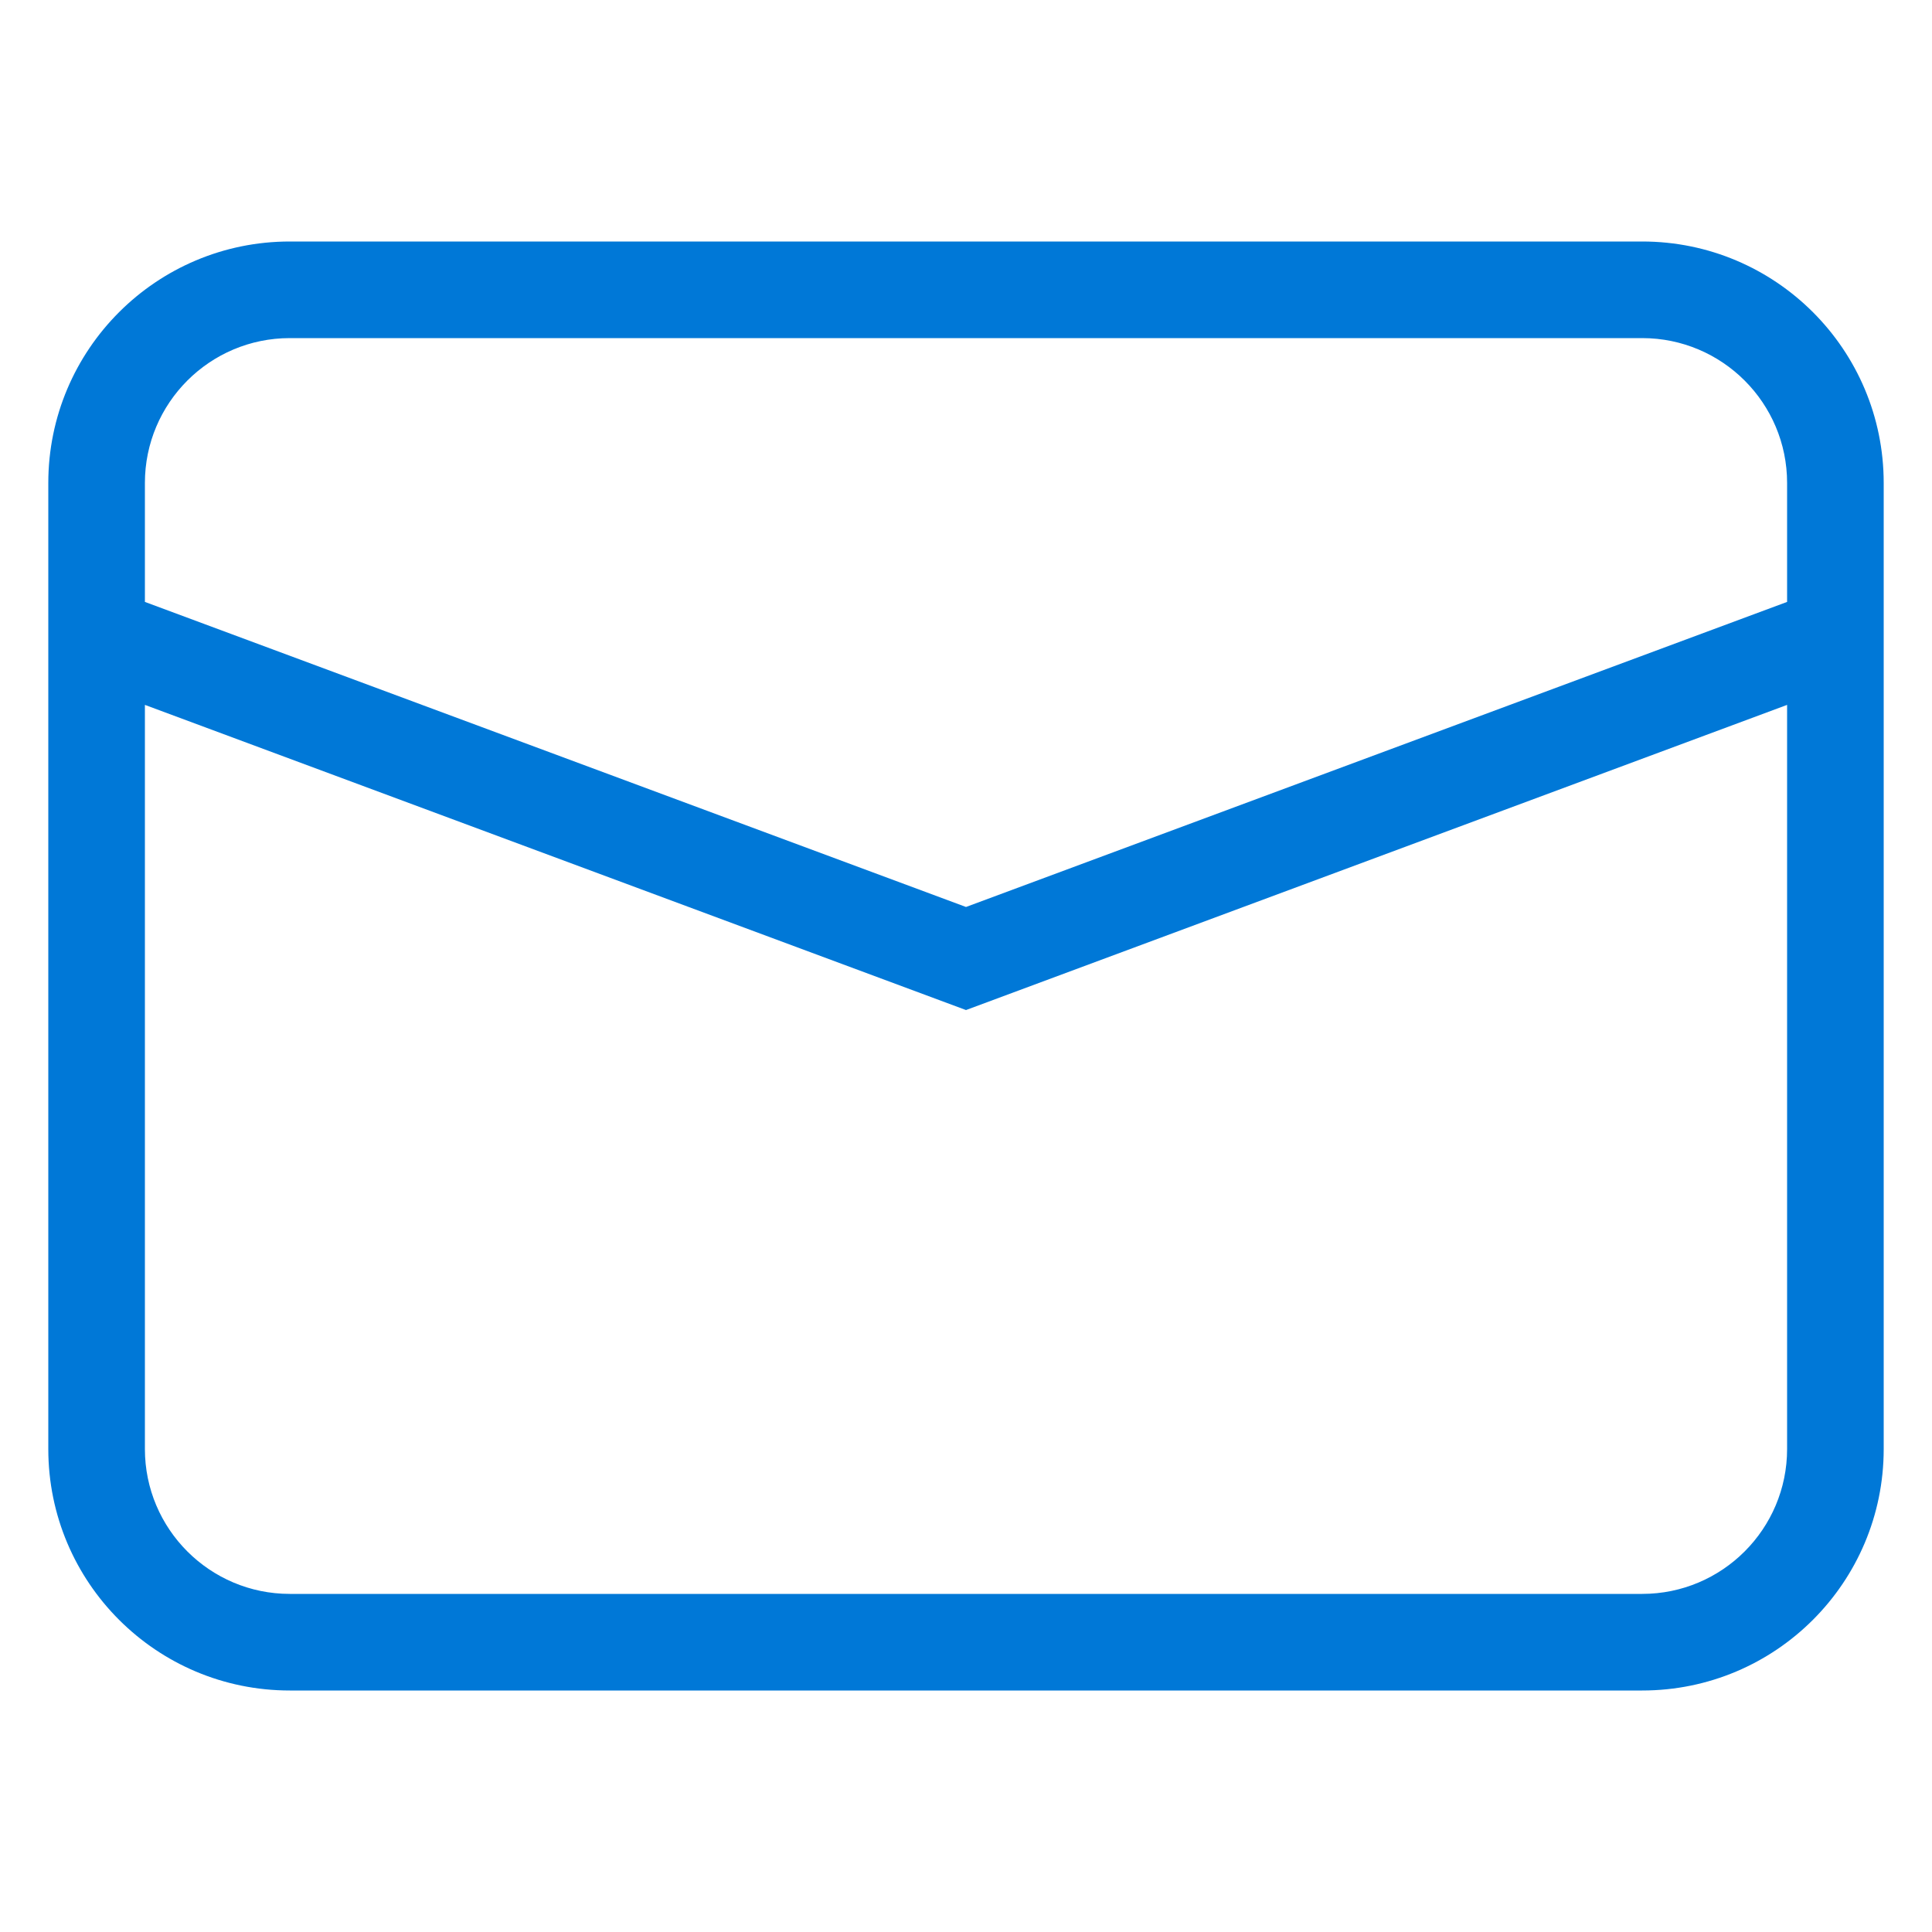 <?xml version="1.0" encoding="UTF-8"?>
<svg width="20px" height="20px" viewBox="0 0 20 20" version="1.1" xmlns="http://www.w3.org/2000/svg" xmlns:xlink="http://www.w3.org/1999/xlink">
    <!-- Generator: Sketch 63.1 (92452) - https://sketch.com -->
    <title>Mail</title>
    <desc>Created with Sketch.</desc>
    <g id="🔪Slice" stroke="none" stroke-width="1" fill="none" fill-rule="evenodd">
        <g id="Navigation-&amp;-Footer" transform="translate(-120, -638)" fill="#0078D7" fill-rule="nonzero">
            <g id="Group-7" transform="translate(120, 596)">
                <g id="Group" transform="translate(0, 42)">
                    <g id="Common/Icon20/Mail-Copy-2">
                        <path d="M17,2.5 C18.381,2.5 19.5,3.619 19.5,5 L19.5,15 C19.5,16.381 18.381,17.5 17,17.5 L3,17.5 C1.619,17.5 0.5,16.381 0.5,15 L0.5,5 C0.5,3.619 1.619,2.5 3,2.5 L17,2.5 Z M18.5,7.297 L10,10.456 L1.5,7.297 L1.5,15 C1.5,15.828 2.172,16.5 3,16.5 L17,16.5 C17.828,16.5 18.5,15.828 18.5,15 L18.5,7.297 Z M17,3.5 L3,3.5 C2.172,3.5 1.5,4.172 1.5,5 L1.5,6.231 L10,9.389 L18.5,6.231 L18.5,5 C18.5,4.172 17.828,3.5 17,3.5 Z" id="Shape"></path>
                    </g>
                </g>
            </g>
        </g>
    </g>
</svg>